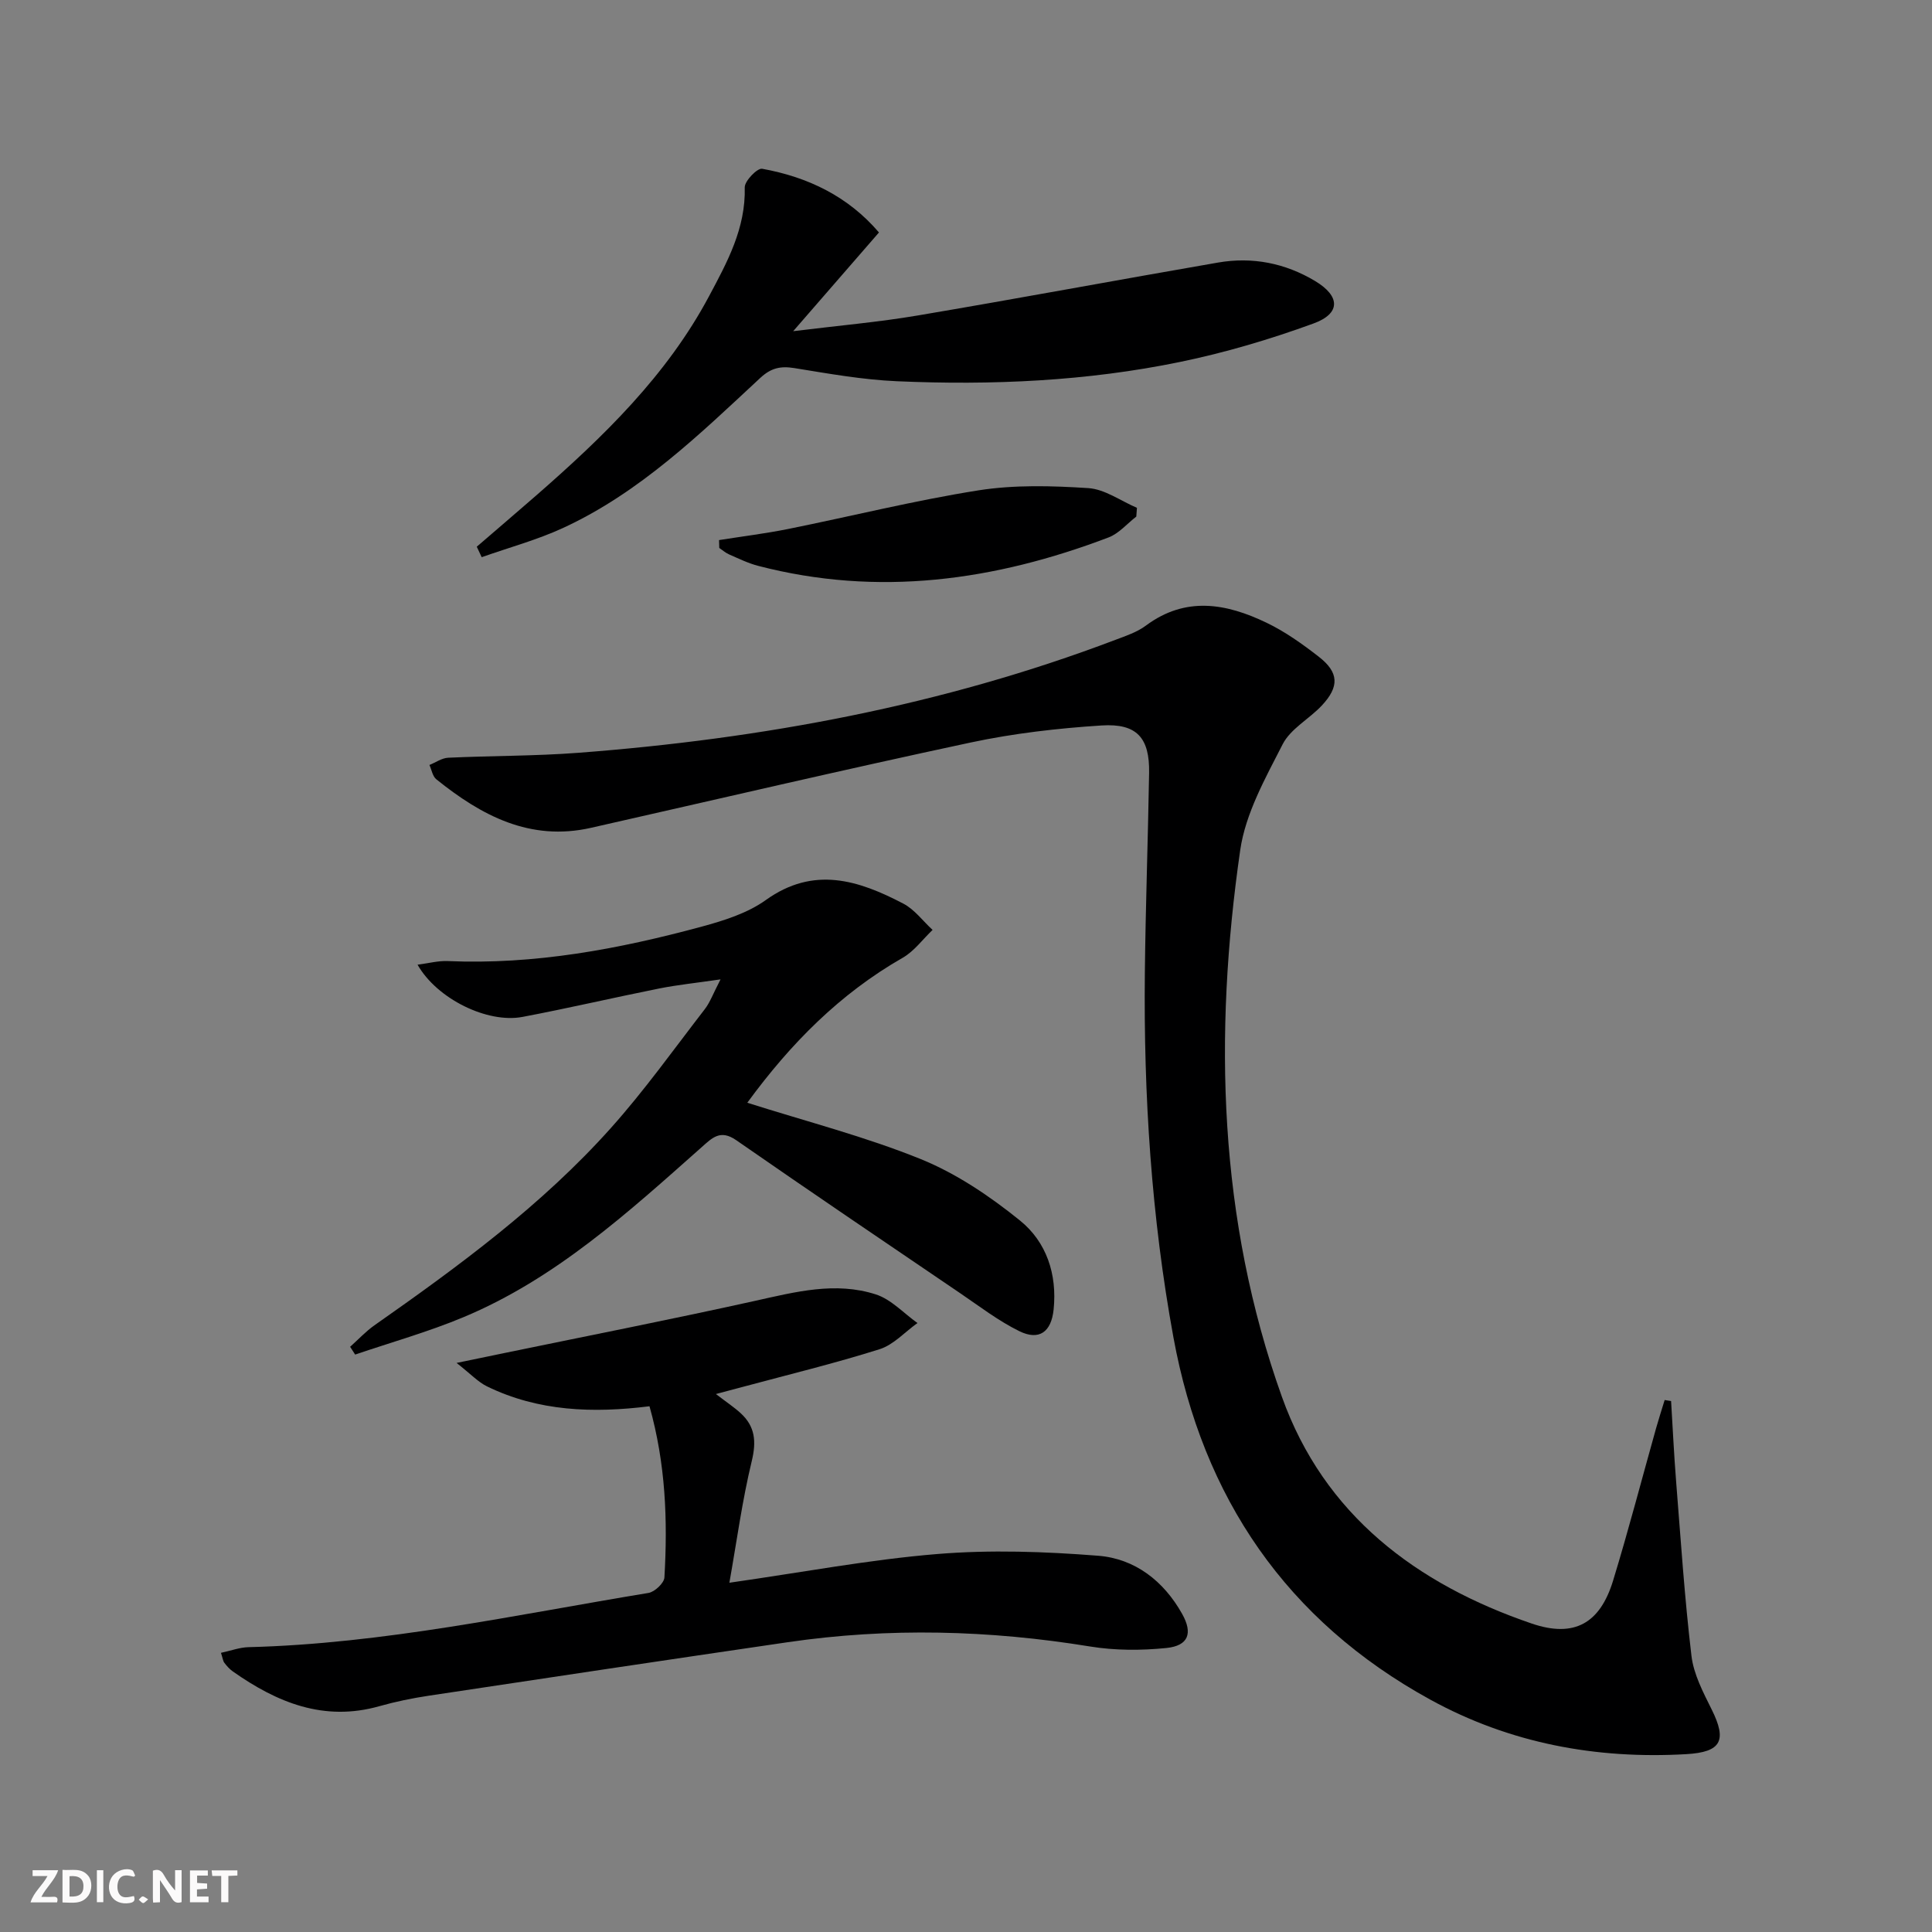 <svg enable-background="new 0 0 400 400" viewBox="0 0 400 400" xmlns="http://www.w3.org/2000/svg"><rect x="0" y="0" width="400" height="400" fill="#808080" stroke="none"/><g fill="#fbfafa"><path d="m37.59 393.81c-.92.31-1.52.05-2-.78-.7-1.2-1.52-2.34-2.47-3.78v4.59c-.55.03-.95.05-1.41.07-.03-.37-.06-.64-.06-.91 0-1.91 0-3.81 0-5.7 1.13-.41 1.77-.03 2.29.91.62 1.11 1.38 2.14 2.31 3.19v-4.2h1.35v6.61z"/><path d="m12.94 393.88v-6.75c1.9.19 3.93-.54 5.37 1.29.8 1.01.78 2.88.03 3.97-1.37 1.97-3.4 1.51-5.4 1.49m1.45-1.22c2.04.12 2.92-.58 2.89-2.21-.03-1.51-.98-2.19-2.89-2z"/><path d="m11.81 393.87h-5.49c.68-2.18 2.47-3.48 3.51-5.45h-3.08v-1.21h5.29c-.71 2.13-2.44 3.48-3.47 5.51.86 0 1.63.04 2.39-.01.79-.05 1.14.21.85 1.16"/><path d="m39.33 393.86v-6.61h3.7v1.07h-2.22v1.52c.68.04 1.34.09 2.07.13v1.07c-.72.05-1.38.09-2.1.14v1.48h2.4v1.19h-3.85z"/><path d="m27.71 388.56c-1.15-.3-2.46-.61-3.1.64-.37.73-.41 1.93-.06 2.67.63 1.35 1.99.93 3.17.68.35.94-.01 1.32-.93 1.46-1.62.25-3.05-.27-3.76-1.48-.73-1.25-.6-3.03.31-4.17.88-1.11 2.71-1.7 4-1.16.32.13.44.74.65 1.12-.1.08-.19.16-.28.24"/><path d="m49.15 387.24v1.07c-.59.02-1.17.05-1.87.08v5.44h-1.48v-5.44h-1.85c-.05-.4-.08-.73-.13-1.15z"/><path d="m20.06 387.21h1.33v6.62h-1.33z"/><path d="m30.68 393.25c-.49.38-.8.79-1.05.76-.32-.05-.6-.45-.9-.7.26-.24.51-.64.8-.67.29-.04.62.3 1.15.61"/></g><path d="m345.98 290.07c.34 5.54.6 11.08 1.04 16.61.96 12.06 1.75 24.15 3.18 36.16.46 3.83 2.44 7.57 4.2 11.12 3.16 6.37 2.04 8.8-5.29 9.22-18.65 1.07-36.51-2.25-52.95-11.27-29.8-16.35-47.13-41.83-53.21-75-4.57-24.93-6.19-50.14-5.92-75.47.15-13.81.65-27.62.88-41.43.12-7.22-2.5-10.28-9.84-9.81-9.06.58-18.19 1.63-27.06 3.52-26.27 5.61-52.43 11.74-78.64 17.67-12.63 2.86-22.69-2.53-32.04-10.05-.77-.62-.96-1.95-1.42-2.96 1.3-.52 2.57-1.44 3.89-1.5 8.97-.42 17.97-.34 26.92-1.02 38.09-2.9 75.37-9.78 111.22-23.39 2.17-.82 4.49-1.59 6.31-2.95 8.24-6.13 16.65-4.59 24.95-.6 3.86 1.85 7.45 4.41 10.84 7.05 4.18 3.25 4.29 6.19.62 10.11-2.61 2.78-6.46 4.8-8.1 8.01-3.58 7.01-7.7 14.34-8.79 21.94-5.51 38.28-4.51 76.4 8.64 113.18 8.73 24.42 27.82 38.77 51.72 46.93 8.83 3.01 14.14-.06 16.84-8.88 3.2-10.46 5.95-21.05 8.91-31.58.55-1.95 1.18-3.88 1.77-5.82.45.08.89.15 1.33.21z" fill="#000001"/><path d="m45.75 342.2c2.13-.46 3.88-1.12 5.65-1.17 28.03-.71 55.35-6.7 82.86-11.23 1.29-.21 3.23-2.04 3.3-3.2.69-11.79.27-23.53-3.09-35.45-11.65 1.46-23.01 1.08-33.65-4.12-1.84-.9-3.32-2.52-6.29-4.85 4.36-.9 7.28-1.51 10.2-2.11 17.2-3.55 34.44-6.94 51.59-10.74 8.34-1.85 16.65-4.04 25.03-1.33 3.17 1.03 5.75 3.89 8.6 5.92-2.6 1.85-4.94 4.5-7.84 5.42-9.32 2.94-18.85 5.25-28.29 7.79-1.38.37-2.77.74-5.6 1.49 2.26 1.73 3.79 2.74 5.12 3.96 3.02 2.76 3.28 5.88 2.3 9.94-1.97 8.13-3.08 16.46-4.63 25.17 15.26-2.18 29.12-4.81 43.09-5.95 11.01-.9 22.22-.51 33.26.36 7.62.6 13.57 5.22 17.39 12.04 2.25 4.01 1.31 6.59-3.25 7.06-5.21.53-10.64.53-15.8-.31-20.85-3.4-41.69-3.95-62.6-.89-24.79 3.63-49.57 7.34-74.34 11.08-3.44.52-6.87 1.22-10.22 2.17-11.49 3.25-21.19-.76-30.34-7.2-.67-.47-1.24-1.12-1.74-1.77-.29-.37-.33-.9-.71-2.08z" fill="#000001"/><path d="m154.72 228.31c12.37 3.93 24.48 7.03 35.96 11.69 7.36 2.99 14.28 7.67 20.5 12.7 5.47 4.42 7.72 11.1 6.96 18.43-.48 4.62-2.97 6.51-7.13 4.46-4.28-2.11-8.15-5.08-12.12-7.78-15.52-10.54-31.06-21.05-46.47-31.75-3.3-2.29-4.99-.46-7.17 1.47-15.19 13.48-30.25 27.23-49.32 35.19-7.27 3.04-14.92 5.18-22.4 7.73-.35-.54-.69-1.07-1.04-1.61 1.67-1.49 3.21-3.16 5.02-4.44 17.47-12.25 34.67-24.87 48.96-40.85 6.97-7.79 13.07-16.36 19.47-24.64 1.06-1.38 1.67-3.11 3.24-6.14-5.14.75-8.97 1.14-12.72 1.89-9.44 1.89-18.82 4.09-28.28 5.88-7.24 1.38-17.7-3.71-21.73-10.81 2.33-.3 4.3-.84 6.24-.75 17.98.78 35.41-2.48 52.62-7.14 4.6-1.25 9.46-2.78 13.25-5.5 9.92-7.11 19.2-4.1 28.47.75 2.33 1.22 4.05 3.6 6.05 5.44-2.05 1.95-3.81 4.41-6.19 5.77-12.97 7.42-23.17 17.7-32.17 30.01z" fill="#000001"/><path d="m98.71 113.19c4.11-3.55 8.25-7.07 12.34-10.64 13.84-12.09 27-24.79 35.77-41.26 3.75-7.03 7.59-14.04 7.37-22.49-.04-1.32 2.6-4.04 3.6-3.86 9.47 1.71 17.8 5.71 24.19 13.19-5.82 6.7-11.25 12.95-17.76 20.44 9.54-1.18 17.68-1.88 25.7-3.24 20.78-3.51 41.49-7.38 62.26-10.97 7.11-1.23 13.91.11 20.11 3.83 5.21 3.13 5.33 6.72-.36 8.79-8.99 3.28-18.26 6.03-27.63 7.96-19.31 3.98-38.95 4.85-58.61 3.99-7.1-.31-14.18-1.58-21.22-2.72-2.87-.46-4.83-.04-7.07 2.04-12.55 11.67-24.91 23.69-40.72 31.01-5.43 2.52-11.29 4.09-16.95 6.1-.34-.71-.68-1.44-1.02-2.17z" fill="#000001"/><path d="m148.87 111.82c4.77-.76 9.58-1.35 14.31-2.3 13.15-2.65 26.19-5.91 39.42-8 7.43-1.17 15.19-.95 22.74-.46 3.42.23 6.7 2.65 10.05 4.08-.04.6-.09 1.21-.13 1.81-1.9 1.46-3.58 3.49-5.72 4.31-23.6 8.98-47.72 12.36-72.59 5.89-2.07-.54-4.03-1.51-6.01-2.37-.73-.32-1.35-.88-2.02-1.33-.02-.55-.04-1.09-.05-1.63z" fill="#000001"/></svg>